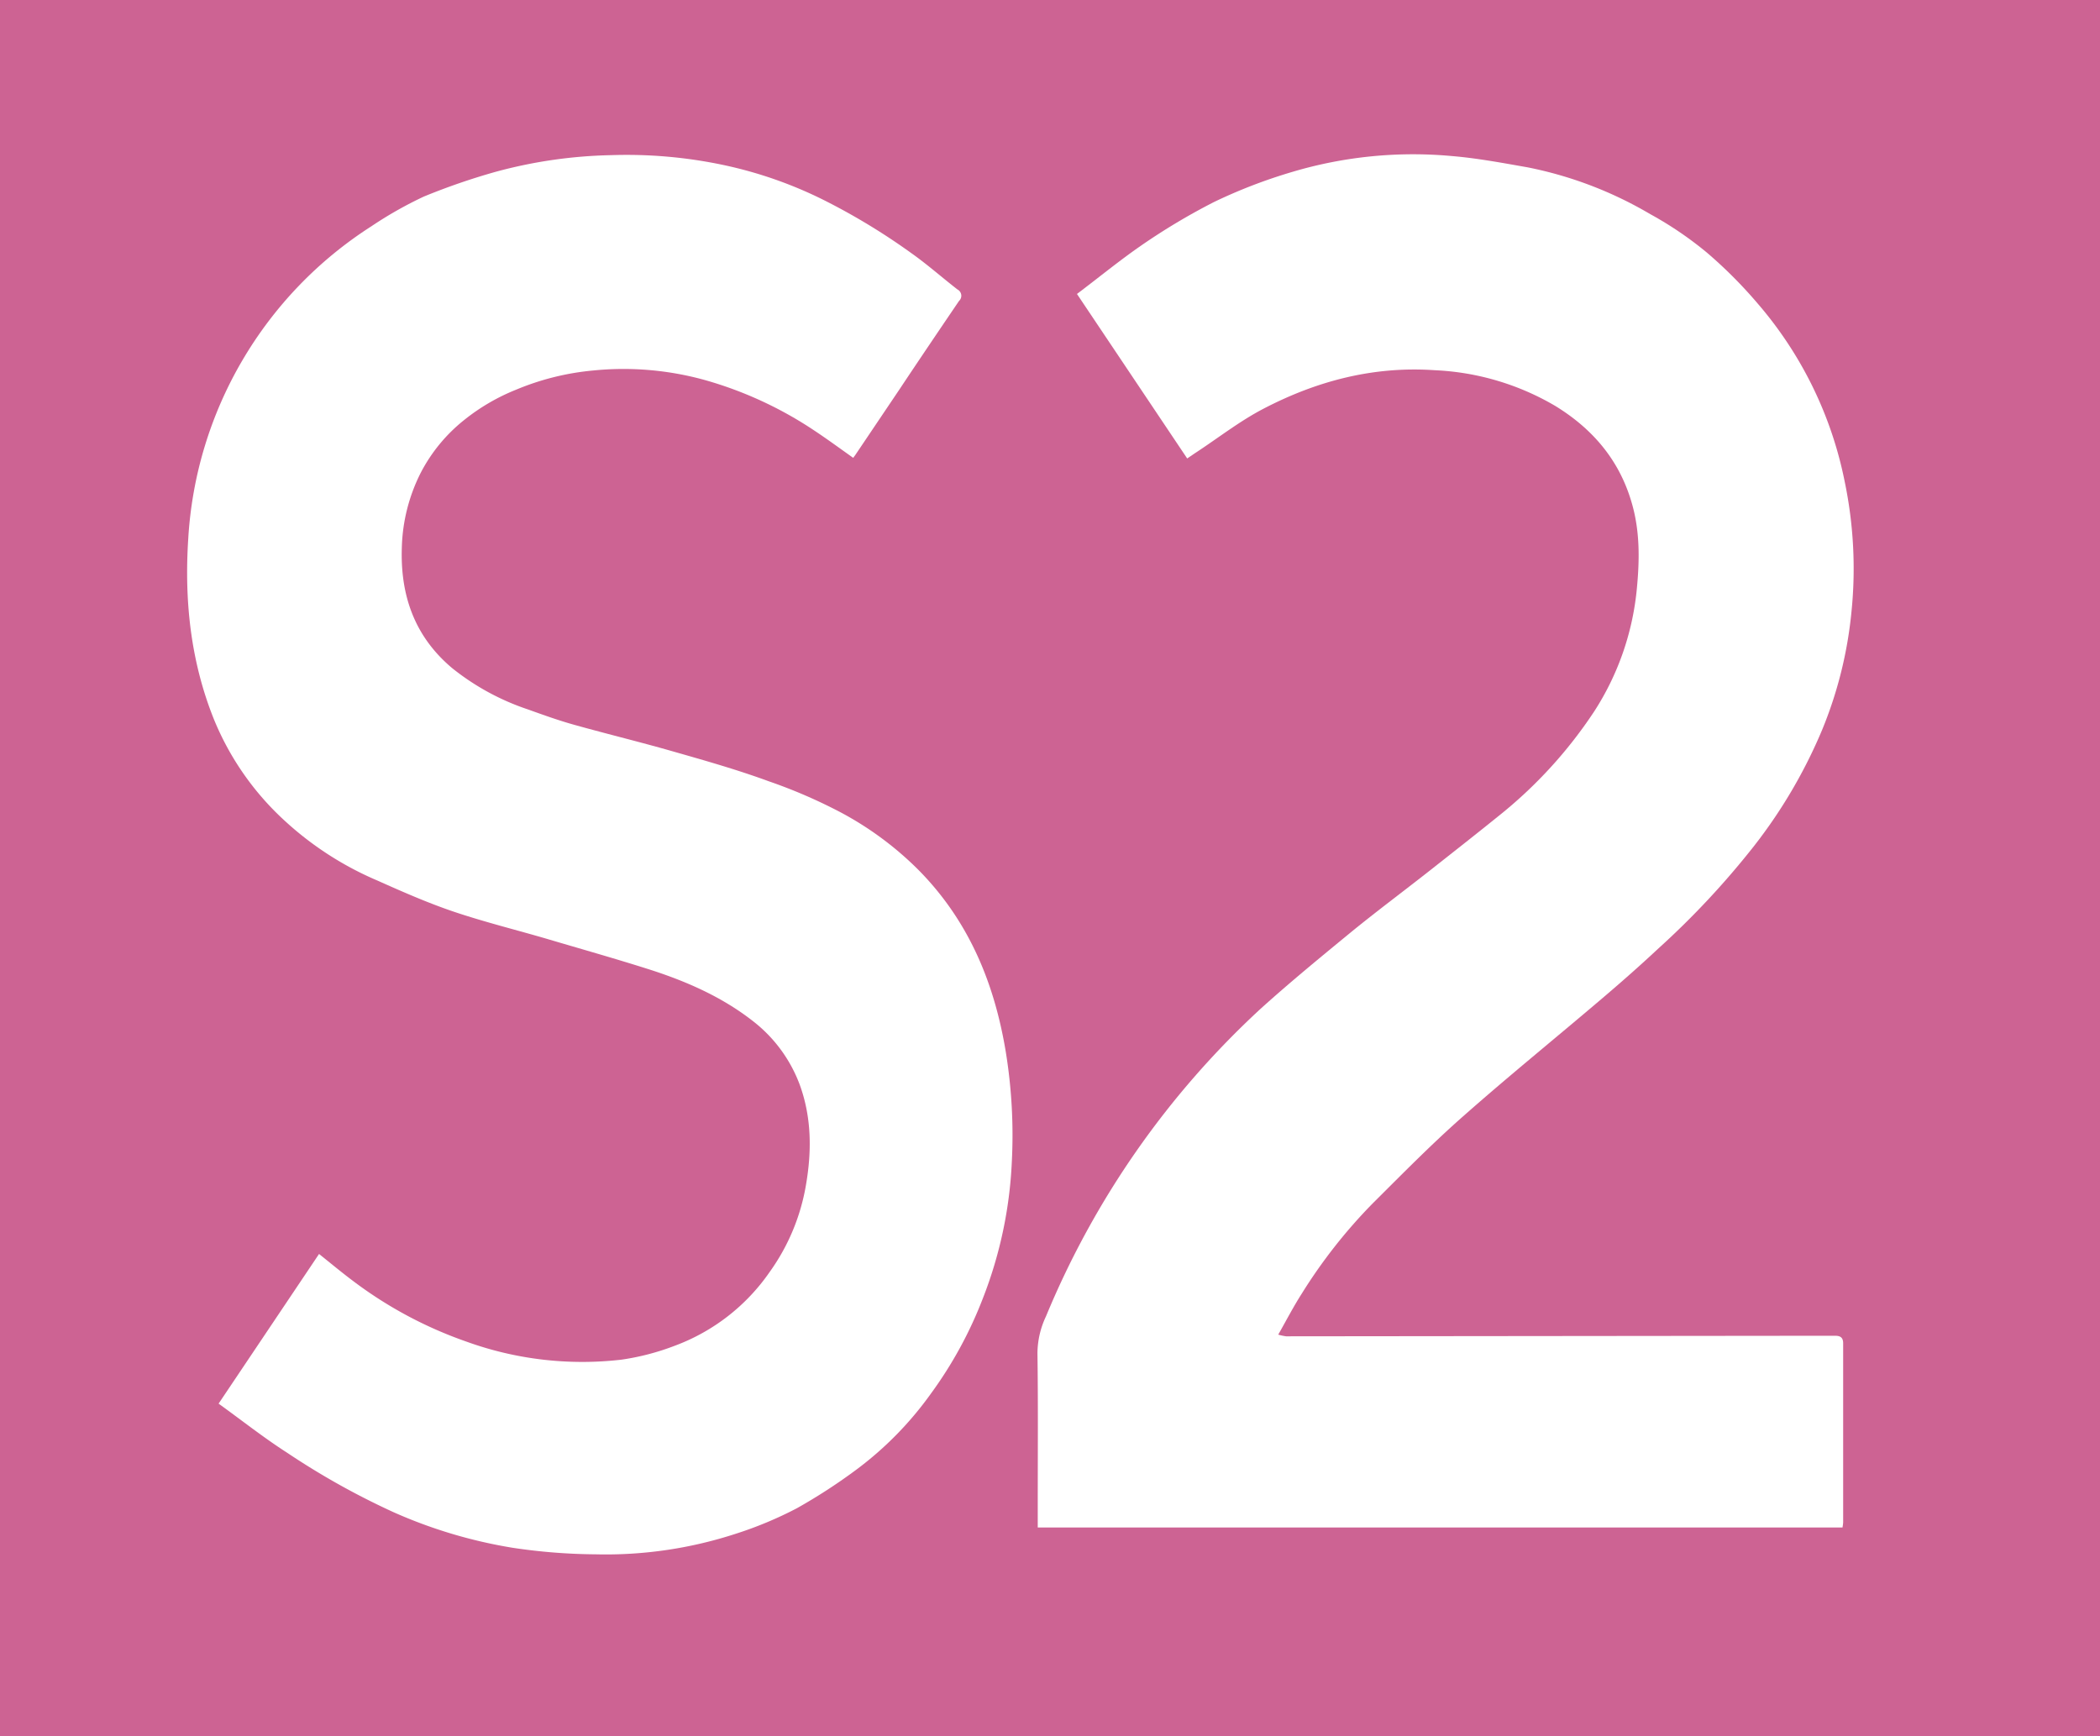 <svg xmlns="http://www.w3.org/2000/svg" viewBox="0 0 348.06 287.78"><defs><style>.cls-1{fill:#cd6393;}.cls-2{fill:#fff;}</style></defs><g id="Layer_2" data-name="Layer 2"><g id="Layer_25" data-name="Layer 25"><g id="Layer_2-2" data-name="Layer 2"><g id="PARTNERS"><g id="S2"><rect class="cls-1" width="348.06" height="287.78"/><path class="cls-2" d="M141.42,75.9c-2.19-1.55-4.31-3.11-6.5-4.56A63.88,63.88,0,0,0,116.83,63a50.39,50.39,0,0,0-18.45-1.59,43.34,43.34,0,0,0-12.87,3.2A33.86,33.86,0,0,0,77,69.57a27.18,27.18,0,0,0-7.25,8.77A29.09,29.09,0,0,0,66.6,90.77c-.27,8,2.16,14.8,8.36,20a40.68,40.68,0,0,0,12.57,6.84c2.53.91,5.06,1.82,7.64,2.54,5.54,1.55,11.13,2.9,16.64,4.49,5.26,1.5,10.51,3,15.63,4.88a85.82,85.82,0,0,1,11.62,5,54.32,54.32,0,0,1,13.05,9.57c8.38,8.42,12.68,18.73,14.59,30.27a86.07,86.07,0,0,1,1,18.28,70.77,70.77,0,0,1-4.81,22.62,68.12,68.12,0,0,1-8.6,15.76,56.92,56.92,0,0,1-12.23,12.51,92.24,92.24,0,0,1-10,6.5,63.51,63.51,0,0,1-10.05,4.2,69.41,69.41,0,0,1-23.28,3.43A96.79,96.79,0,0,1,85,256.58a80.19,80.19,0,0,1-19.81-5.92,125.23,125.23,0,0,1-17.63-9.86c-3.85-2.47-7.47-5.34-11.33-8.12l16.65-24.81c2.06,1.65,3.92,3.2,5.87,4.65a68.54,68.54,0,0,0,18.53,9.87,56.43,56.43,0,0,0,25.73,3,40.81,40.81,0,0,0,8.84-2.31,33.09,33.09,0,0,0,15.7-12.2,34.58,34.58,0,0,0,6-14.26c1-5.67,1-11.32-1-16.81a23.86,23.86,0,0,0-7.74-10.53c-5.25-4.11-11.28-6.71-17.58-8.7-5.49-1.74-11-3.29-16.56-4.94-5.16-1.51-10.39-2.8-15.49-4.52-4.28-1.45-8.49-3.3-12.6-5.14A53.63,53.63,0,0,1,47.13,136a46.74,46.74,0,0,1-11.66-16.73c-3.89-9.66-4.93-19.73-4.27-29.95a66.08,66.08,0,0,1,30.34-51.8,65.14,65.14,0,0,1,8.72-4.94,109.06,109.06,0,0,1,11.93-4.11,78.64,78.64,0,0,1,19.08-2.75,77.49,77.49,0,0,1,18.67,1.64,69.58,69.58,0,0,1,16.51,5.76A107.07,107.07,0,0,1,151,41.93c2.67,1.88,5.12,4.06,7.7,6.06a1.17,1.17,0,0,1,.25,1.9c-3.29,4.85-6.58,9.71-9.81,14.57l-7.31,10.86C141.7,75.53,141.55,75.69,141.42,75.9Z"/><path class="cls-2" d="M196.77,76,178.5,48.73c3.57-2.69,7-5.51,10.6-8a105.83,105.83,0,0,1,12.11-7.24,85.93,85.93,0,0,1,13-5,70.13,70.13,0,0,1,26.44-2.62c4.2.35,8.38,1.14,12.54,1.87a64.76,64.76,0,0,1,20.33,7.76,59.56,59.56,0,0,1,9.38,6.37,75,75,0,0,1,8.4,8.42,64.45,64.45,0,0,1,14.44,29.52,70.74,70.74,0,0,1,1.13,21.58A68.62,68.62,0,0,1,302,121a84,84,0,0,1-11.24,19.19,137.74,137.74,0,0,1-15.94,17.08c-3.07,2.87-6.22,5.64-9.42,8.36-7.66,6.52-15.47,12.85-23,19.51-5.17,4.56-10,9.49-14.89,14.35a86.62,86.62,0,0,0-11.78,15c-1.36,2.13-2.53,4.39-3.87,6.75a8.49,8.49,0,0,0,1.31.28l87.09-.09h3.9c.82,0,1.33.25,1.33,1.25v29.7a7.86,7.86,0,0,1-.11.83H172V249c0-8.23.07-16.45-.05-24.67a14.5,14.5,0,0,1,1.41-6.11,144.42,144.42,0,0,1,35.58-51c4.86-4.39,9.94-8.55,15-12.71,4.29-3.5,8.75-6.82,13.11-10.25,3.8-3,7.63-6,11.34-9a75.06,75.06,0,0,0,15.86-17.36,45.3,45.3,0,0,0,7-19.86c.5-4.93.62-9.87-.82-14.74-2.05-7.06-6.48-12.22-12.64-16a43.14,43.14,0,0,0-20-5.93c-10.13-.7-19.52,1.77-28.37,6.38-4,2.08-7.61,4.93-11.4,7.4Z"/></g></g></g></g></g></svg>